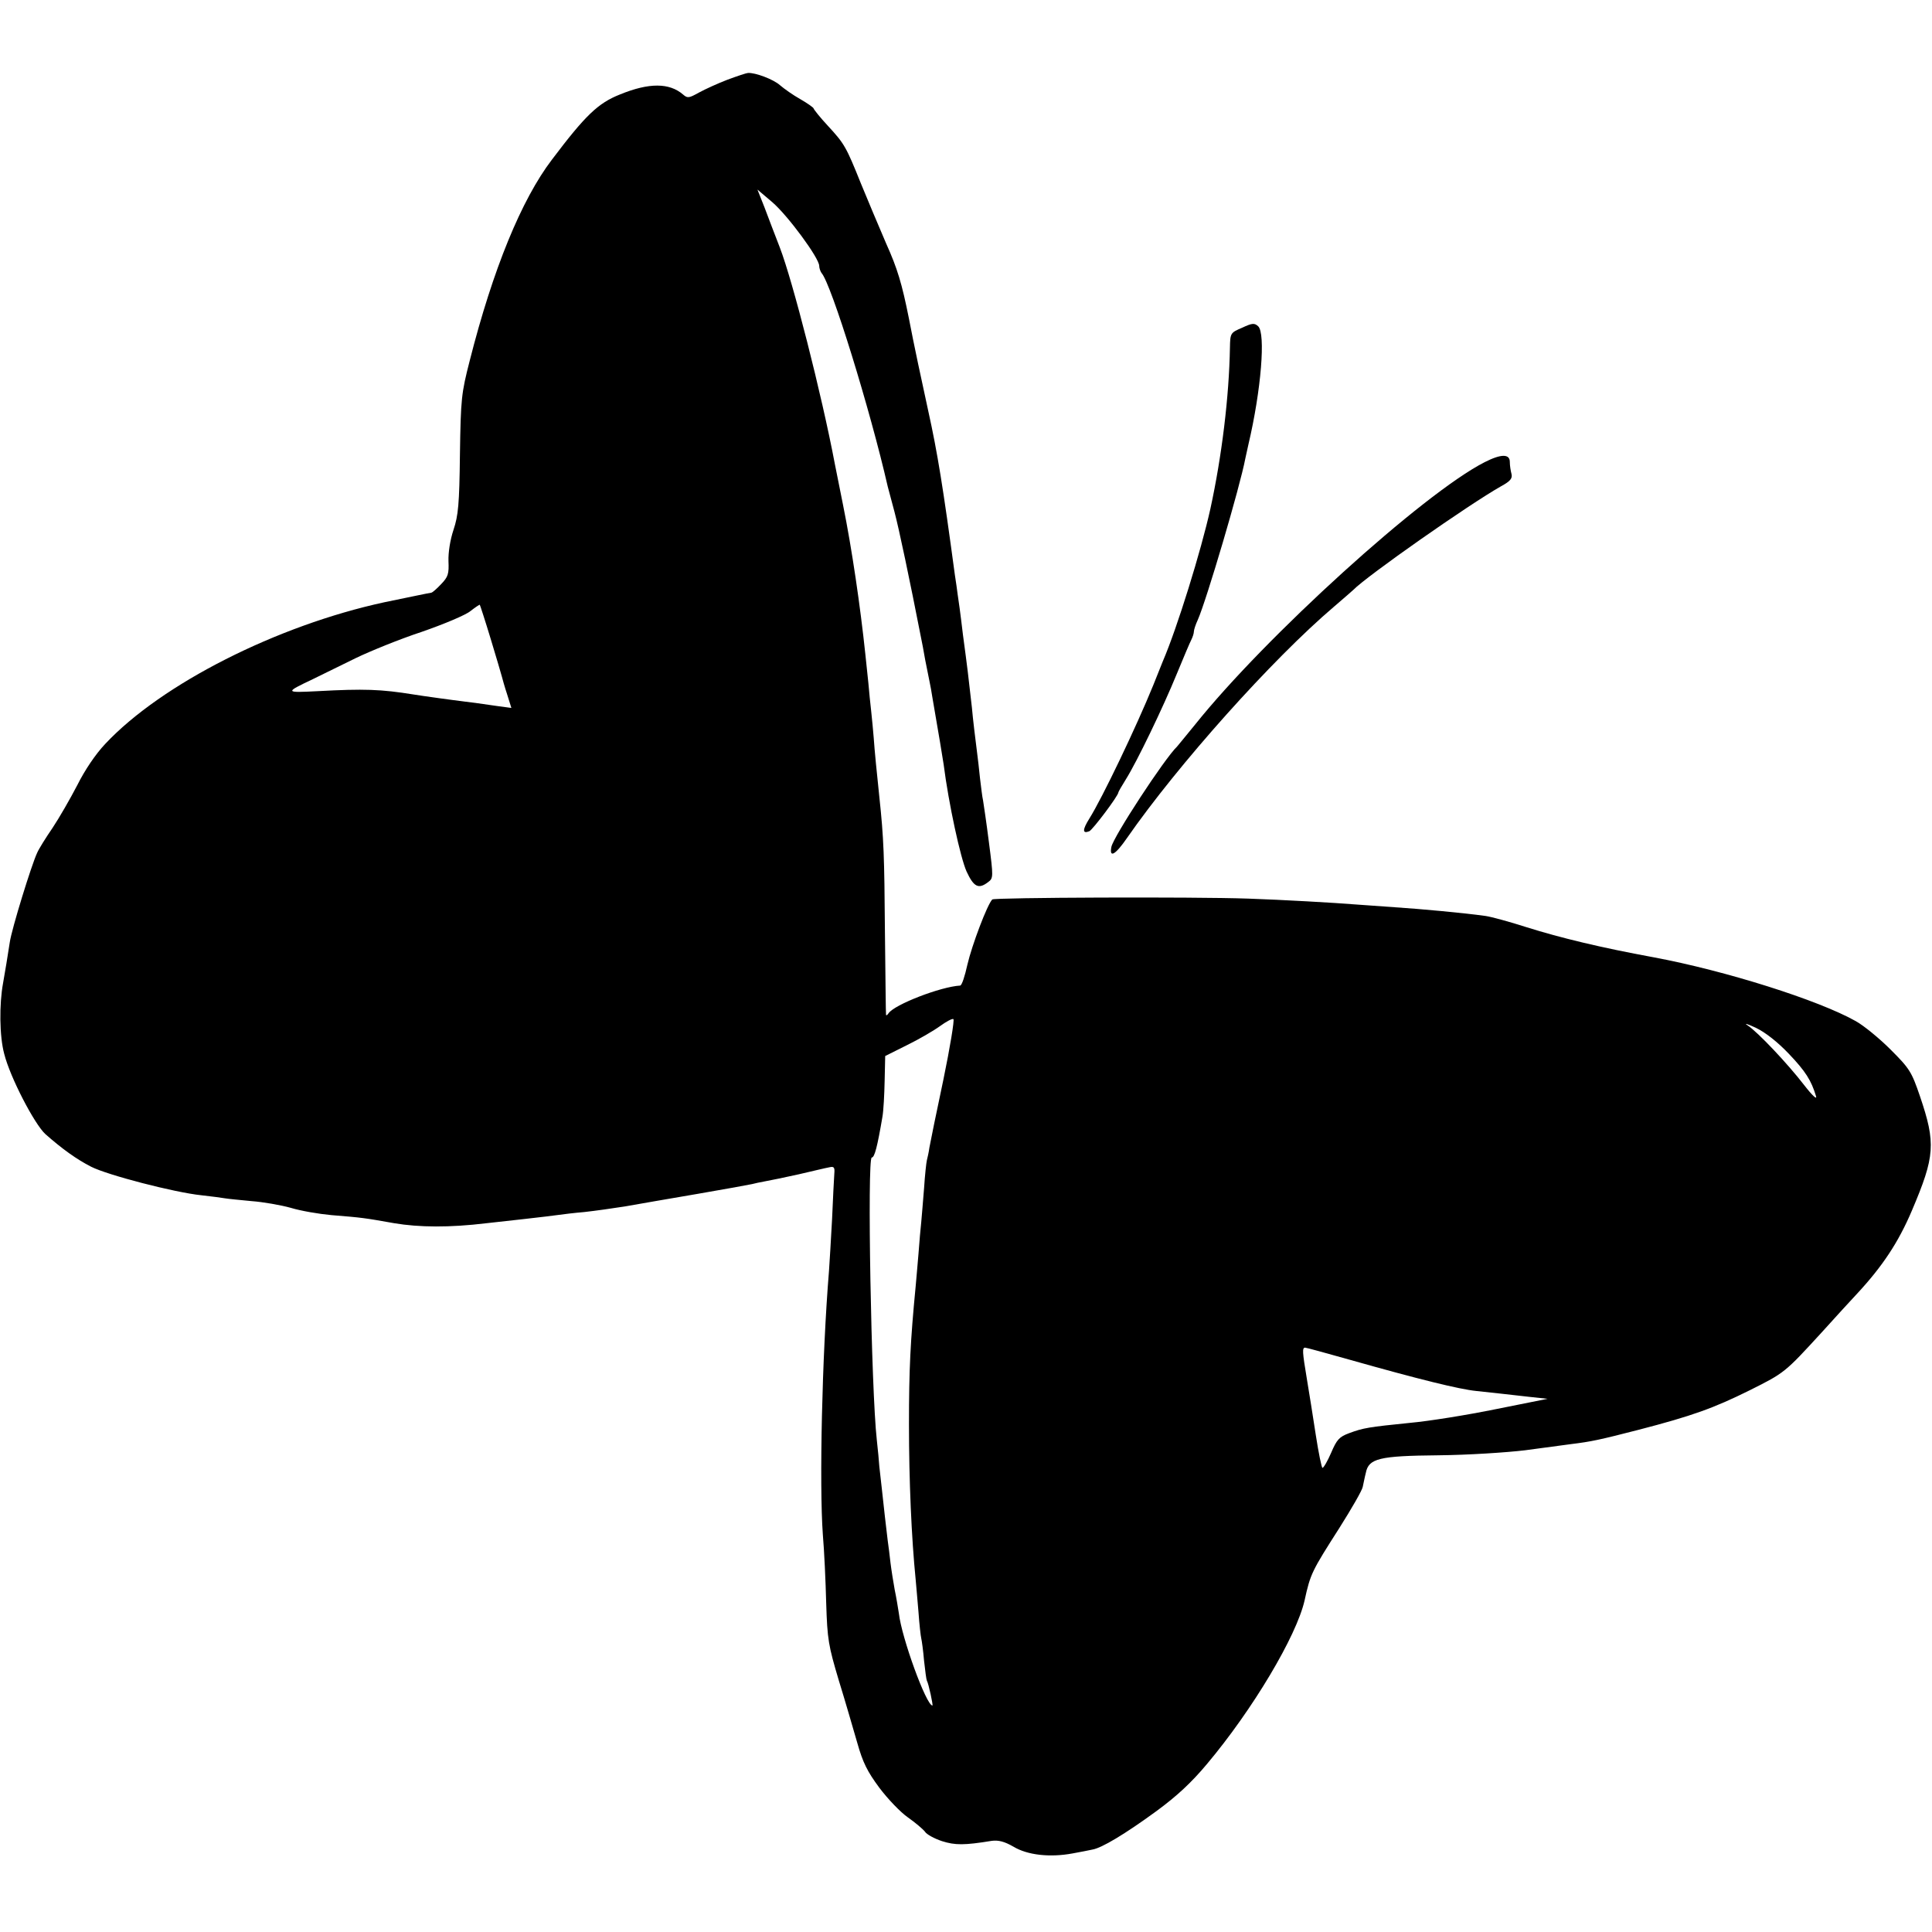 <?xml version="1.0" standalone="no"?>
<!DOCTYPE svg PUBLIC "-//W3C//DTD SVG 20010904//EN"
 "http://www.w3.org/TR/2001/REC-SVG-20010904/DTD/svg10.dtd">
<svg version="1.0" xmlns="http://www.w3.org/2000/svg"
 width="691pt" height="691pt" viewBox="0 0 691 691"
 preserveAspectRatio="xMidYMid meet">
<g transform="translate(0,691) scale(0.1,-0.1)"
fill="#000000" stroke="none">
<path d="M2602 6625 c-34 -13 -80 -34 -102 -46 -36 -20 -41 -21 -57 -7 -49 42
-121 43 -226 0 -78 -31 -123 -74 -243 -233 -109 -143 -211 -392 -294 -719 -30
-117 -32 -136 -35 -335 -2 -179 -6 -219 -23 -270 -12 -36 -19 -81 -18 -112 2
-45 -1 -56 -26 -82 -16 -17 -32 -31 -36 -31 -4 0 -79 -16 -167 -34 -384 -83
-797 -292 -998 -506 -36 -38 -74 -95 -101 -149 -25 -48 -64 -116 -88 -152 -24
-35 -49 -75 -55 -89 -20 -42 -91 -272 -98 -320 -9 -58 -15 -95 -24 -146 -14
-76 -13 -190 4 -253 21 -84 108 -251 147 -287 61 -54 113 -91 164 -117 59 -30
298 -92 394 -102 36 -4 74 -9 85 -11 11 -2 54 -6 95 -10 41 -3 104 -14 140
-24 36 -11 101 -22 145 -26 111 -9 118 -10 225 -29 89 -15 198 -16 330 0 19 2
80 9 135 15 55 6 111 13 125 15 14 2 54 7 90 10 36 4 101 13 145 20 44 8 161
28 260 45 99 17 187 33 195 35 8 2 29 7 47 10 17 3 71 14 120 25 48 11 97 23
109 25 17 4 20 0 18 -23 -1 -15 -5 -88 -8 -162 -4 -74 -9 -157 -11 -185 -25
-305 -35 -765 -22 -944 5 -57 10 -167 12 -245 4 -130 8 -152 45 -276 23 -74
52 -175 66 -223 20 -71 36 -103 79 -161 30 -40 76 -88 102 -106 27 -19 54 -42
61 -51 6 -10 34 -25 61 -34 47 -15 80 -15 178 1 24 3 45 -2 78 -21 50 -30 130
-39 211 -24 27 5 59 11 72 14 33 6 114 54 229 138 72 53 124 101 180 168 163
194 320 457 349 585 21 96 26 105 125 260 43 68 81 134 83 146 3 13 7 35 11
50 10 52 48 61 260 63 105 1 244 10 310 18 66 9 140 19 164 22 73 9 101 15
241 51 193 50 270 78 399 142 124 62 125 63 256 206 50 55 107 118 128 140 90
97 147 183 195 296 83 195 86 241 29 409 -30 88 -37 99 -105 167 -40 40 -96
86 -125 102 -133 75 -465 180 -722 228 -191 35 -335 70 -456 108 -59 19 -125
37 -146 40 -79 11 -231 25 -323 31 -52 4 -115 8 -140 10 -73 6 -266 17 -385
21 -198 7 -909 4 -916 -3 -18 -18 -73 -164 -89 -233 -9 -41 -20 -75 -26 -75
-70 -4 -235 -68 -256 -99 -4 -6 -8 -9 -9 -6 -1 3 -2 138 -4 300 -2 267 -4 331
-20 480 -9 86 -17 165 -20 210 -2 25 -6 68 -9 95 -3 28 -8 73 -10 100 -3 28
-8 75 -11 105 -18 171 -48 377 -80 535 -13 66 -26 131 -29 145 -47 249 -151
656 -197 775 -17 44 -42 109 -55 144 l-25 63 53 -45 c55 -47 168 -200 168
-228 0 -8 4 -19 8 -25 35 -38 175 -492 237 -764 2 -8 13 -49 24 -90 16 -60 55
-245 95 -450 3 -14 10 -50 15 -80 6 -30 13 -66 16 -80 3 -14 7 -36 9 -50 24
-138 37 -218 41 -244 18 -141 60 -334 82 -383 26 -56 43 -64 77 -38 19 14 19
18 3 142 -9 71 -19 138 -21 150 -3 12 -7 48 -11 80 -3 32 -8 72 -10 88 -7 55
-15 120 -19 165 -12 107 -16 142 -32 260 -8 69 -17 134 -19 145 -1 11 -6 43
-10 70 -42 312 -62 436 -95 585 -21 96 -53 245 -69 330 -25 125 -41 179 -82
270 -27 63 -68 160 -90 214 -53 132 -59 142 -118 206 -28 30 -50 58 -51 62 0
3 -21 18 -47 33 -27 15 -59 38 -73 50 -23 21 -89 46 -115 44 -5 0 -38 -11 -73
-24z m-847 -2000 c20 -66 38 -127 40 -135 2 -8 10 -37 19 -64 l15 -48 -52 7
c-29 4 -63 9 -77 11 -61 7 -197 26 -220 30 -118 19 -177 21 -344 12 -118 -6
-118 -5 -17 43 35 17 104 51 155 76 50 24 155 67 234 93 78 27 157 60 174 74
18 14 33 24 34 23 1 -1 19 -56 39 -122z m1619 -1577 c-25 -117 -47 -226 -50
-243 -2 -16 -7 -37 -9 -45 -2 -8 -7 -53 -10 -100 -4 -47 -8 -101 -10 -120 -2
-19 -7 -71 -10 -115 -4 -44 -8 -96 -10 -115 -19 -197 -24 -297 -24 -495 0
-200 9 -405 24 -555 2 -19 6 -71 10 -115 3 -44 8 -87 10 -95 2 -8 7 -44 10
-80 4 -36 8 -67 10 -71 6 -9 23 -89 20 -89 -22 0 -110 242 -120 329 -3 19 -9
57 -15 85 -5 28 -12 71 -15 96 -3 25 -7 61 -10 80 -2 19 -7 58 -10 85 -3 28
-8 73 -11 100 -3 28 -7 64 -9 80 -1 17 -5 59 -9 95 -20 177 -35 1010 -18 1010
10 0 20 39 38 145 4 22 7 80 8 129 l2 89 78 39 c43 21 96 52 118 68 22 16 44
28 48 25 4 -3 -12 -101 -36 -217z m3024 93 c60 -63 80 -95 97 -151 5 -15 -12
0 -43 40 -57 74 -165 189 -202 213 -14 9 0 5 30 -9 35 -17 78 -51 118 -93z
m-1568 -1095 c244 -69 390 -105 450 -111 69 -7 108 -12 190 -21 l65 -7 -185
-37 c-103 -21 -240 -43 -307 -49 -148 -15 -167 -18 -218 -37 -35 -13 -44 -23
-64 -70 -13 -30 -27 -54 -31 -54 -3 0 -14 53 -24 118 -10 64 -24 155 -32 201
-16 96 -17 111 -6 111 4 0 77 -20 162 -44z"/>
<path d="M4443 5738 c-42 -18 -43 -19 -44 -71 -3 -176 -29 -389 -70 -577 -33
-149 -119 -427 -170 -545 -4 -11 -20 -49 -34 -85 -61 -150 -183 -405 -229
-478 -25 -40 -25 -55 0 -45 12 5 104 127 104 139 0 2 12 23 27 47 39 62 133
257 182 377 24 58 47 113 52 122 5 10 9 23 9 29 0 6 6 25 14 42 31 70 151 476
170 577 3 14 8 36 11 50 46 195 62 398 35 423 -13 12 -21 12 -57 -5z"/>
<path d="M5310 5257 c-220 -112 -785 -625 -1036 -939 -33 -40 -61 -75 -64 -78
-45 -43 -228 -323 -235 -359 -8 -41 14 -29 56 32 182 262 519 639 740 827 35
30 66 57 69 60 50 51 414 306 529 371 33 18 41 28 37 44 -3 11 -6 30 -6 43 0
29 -31 29 -90 -1z"/>
</g>
</svg>
